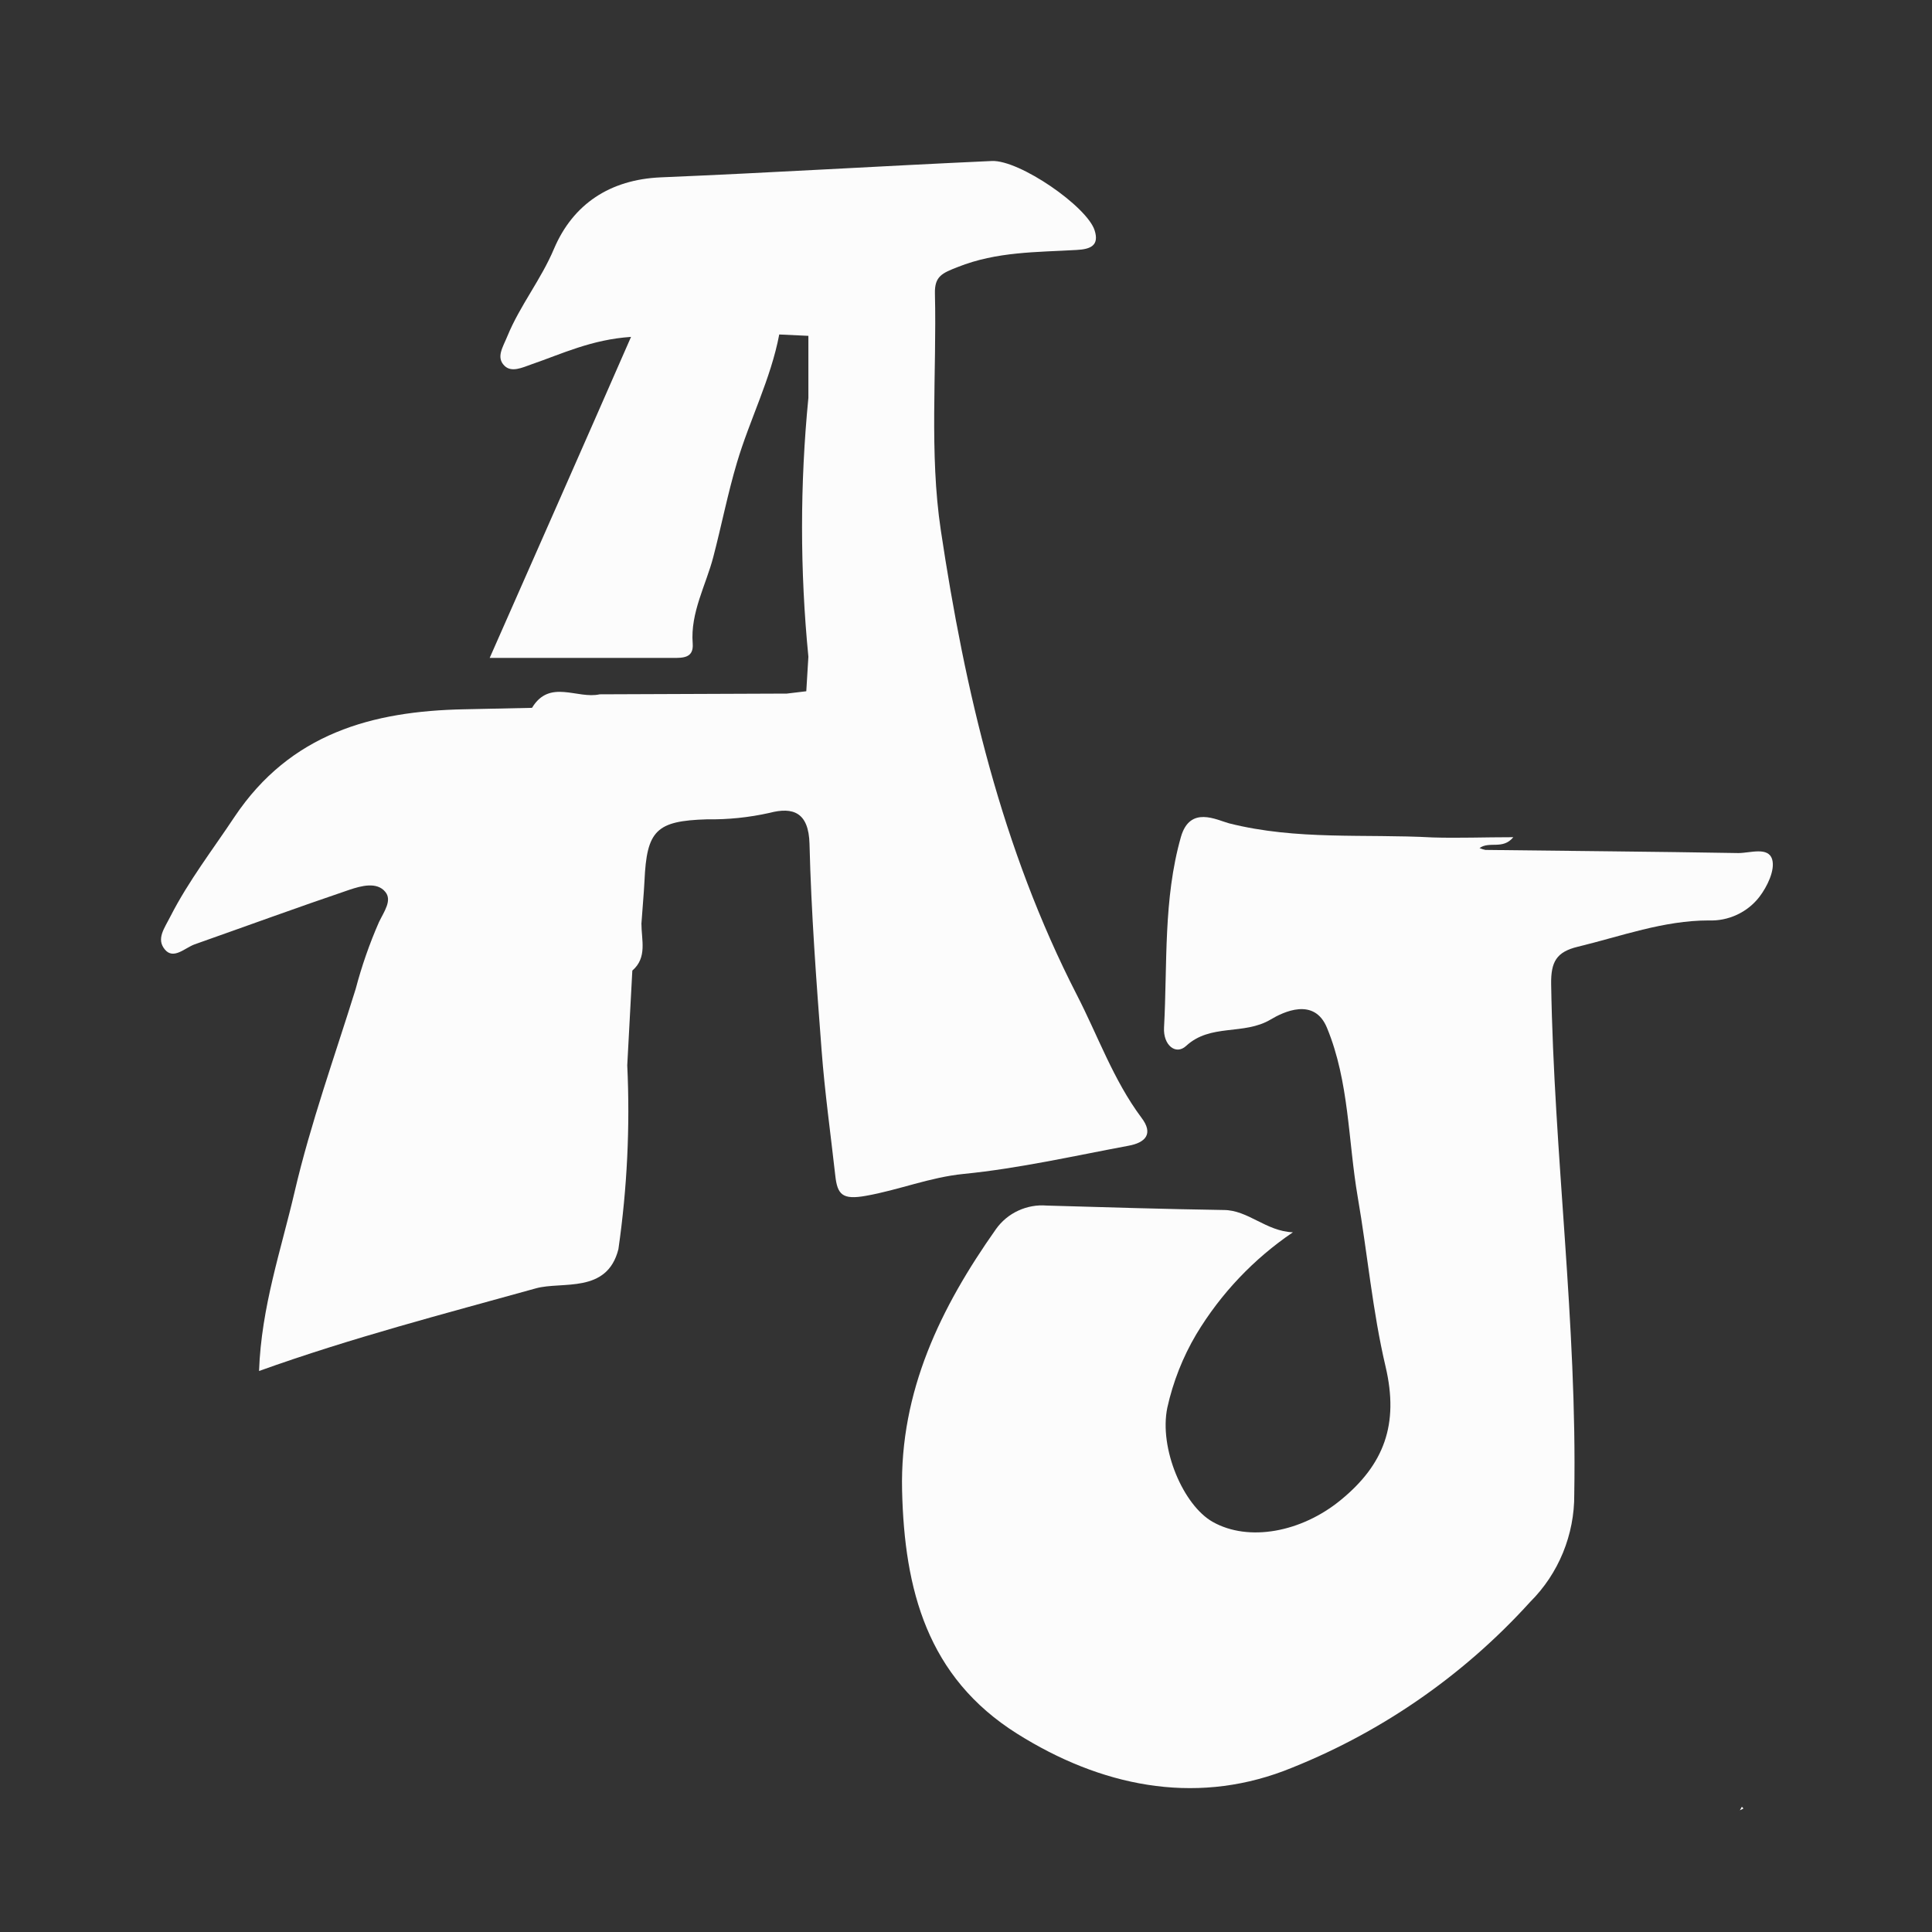 <svg width="24" height="24" viewBox="0 0 24 24" fill="none" xmlns="http://www.w3.org/2000/svg">
<rect x="0" y="0" width="24" height="24" fill="#333333" stroke="none"/>
<path d="M14.018 14.233C13.337 14.36 12.657 14.515 11.97 14.583C11.549 14.625 11.165 14.783 10.756 14.855C10.465 14.907 10.402 14.841 10.376 14.602C10.318 14.083 10.245 13.564 10.206 13.045C10.141 12.191 10.077 11.337 10.056 10.483C10.046 10.091 9.852 10.021 9.559 10.098C9.304 10.155 9.043 10.182 8.782 10.178C8.152 10.197 8.034 10.315 8.006 10.944C7.997 11.12 7.98 11.294 7.968 11.473C7.968 11.677 8.043 11.895 7.855 12.057L7.792 13.233C7.828 13.996 7.791 14.761 7.682 15.518C7.541 16.076 6.982 15.914 6.658 16.004C5.519 16.321 4.375 16.616 3.218 17.031C3.246 16.235 3.493 15.523 3.66 14.804C3.859 13.952 4.158 13.123 4.418 12.286C4.493 12.002 4.59 11.723 4.708 11.454C4.772 11.322 4.873 11.185 4.787 11.08C4.682 10.95 4.485 11.005 4.341 11.053C3.698 11.271 3.059 11.505 2.418 11.731C2.296 11.775 2.155 11.926 2.047 11.794C1.939 11.662 2.042 11.533 2.118 11.382C2.344 10.94 2.644 10.553 2.914 10.146C3.607 9.112 4.622 8.833 5.768 8.811L6.609 8.793C6.828 8.43 7.171 8.688 7.45 8.625L9.774 8.616L10.016 8.587C10.024 8.444 10.034 8.301 10.042 8.158C9.937 7.089 9.937 6.012 10.042 4.943V4.172L9.68 4.155C9.575 4.709 9.313 5.212 9.154 5.749C9.04 6.132 8.961 6.537 8.861 6.918C8.771 7.266 8.574 7.61 8.605 7.994C8.619 8.175 8.485 8.173 8.36 8.173H6.083C6.669 6.844 7.24 5.554 7.839 4.185C7.347 4.218 6.98 4.396 6.605 4.525C6.487 4.567 6.354 4.631 6.266 4.543C6.161 4.438 6.246 4.315 6.302 4.178C6.46 3.793 6.722 3.472 6.883 3.088C7.119 2.536 7.576 2.23 8.21 2.203C9.581 2.146 10.95 2.062 12.321 2C12.664 1.985 13.504 2.565 13.598 2.862C13.658 3.051 13.546 3.096 13.375 3.105C12.878 3.134 12.382 3.124 11.898 3.317C11.704 3.393 11.608 3.431 11.614 3.648C11.637 4.629 11.543 5.625 11.687 6.586C11.986 8.579 12.443 10.539 13.376 12.357C13.639 12.867 13.829 13.413 14.177 13.881C14.335 14.086 14.228 14.195 14.018 14.233Z" fill="#FCFCFC"></path>
<path d="M18.799 10.4C18.667 10.56 18.505 10.445 18.379 10.535C18.402 10.545 18.427 10.553 18.452 10.558C19.503 10.571 20.548 10.579 21.595 10.597C21.742 10.597 21.968 10.514 22.015 10.678C22.052 10.81 21.953 11.014 21.856 11.141C21.782 11.237 21.686 11.313 21.576 11.364C21.466 11.415 21.346 11.439 21.226 11.434C20.665 11.434 20.137 11.631 19.599 11.761C19.335 11.825 19.265 11.948 19.269 12.225C19.303 14.338 19.593 16.442 19.556 18.564C19.558 18.812 19.51 19.058 19.416 19.288C19.322 19.517 19.184 19.725 19.008 19.9C18.165 20.831 17.116 21.55 15.946 22C14.817 22.423 13.671 22.188 12.634 21.536C11.517 20.833 11.235 19.747 11.206 18.515C11.178 17.283 11.685 16.242 12.372 15.269C12.443 15.169 12.538 15.09 12.649 15.039C12.759 14.988 12.881 14.966 13.002 14.976C13.738 14.997 14.467 15.02 15.2 15.031C15.505 15.031 15.725 15.295 16.061 15.308C15.574 15.638 15.164 16.07 14.86 16.576C14.693 16.858 14.572 17.166 14.501 17.486C14.396 17.994 14.7 18.699 15.064 18.905C15.51 19.157 16.166 19.035 16.655 18.634C17.193 18.194 17.381 17.694 17.212 16.976C17.05 16.289 16.987 15.569 16.866 14.869C16.746 14.17 16.761 13.439 16.485 12.77C16.327 12.381 15.938 12.573 15.784 12.665C15.45 12.864 15.038 12.711 14.733 12.994C14.605 13.111 14.448 12.982 14.46 12.765C14.503 11.973 14.449 11.174 14.67 10.396C14.783 10.005 15.11 10.185 15.269 10.228C16.11 10.44 16.951 10.357 17.797 10.403C18.112 10.413 18.438 10.4 18.799 10.4Z" fill="#FCFCFC"></path>
<path d="M21.613 22.488L21.638 22.444L21.658 22.466L21.613 22.488Z" fill="#FCFCFC"></path>
</svg>
